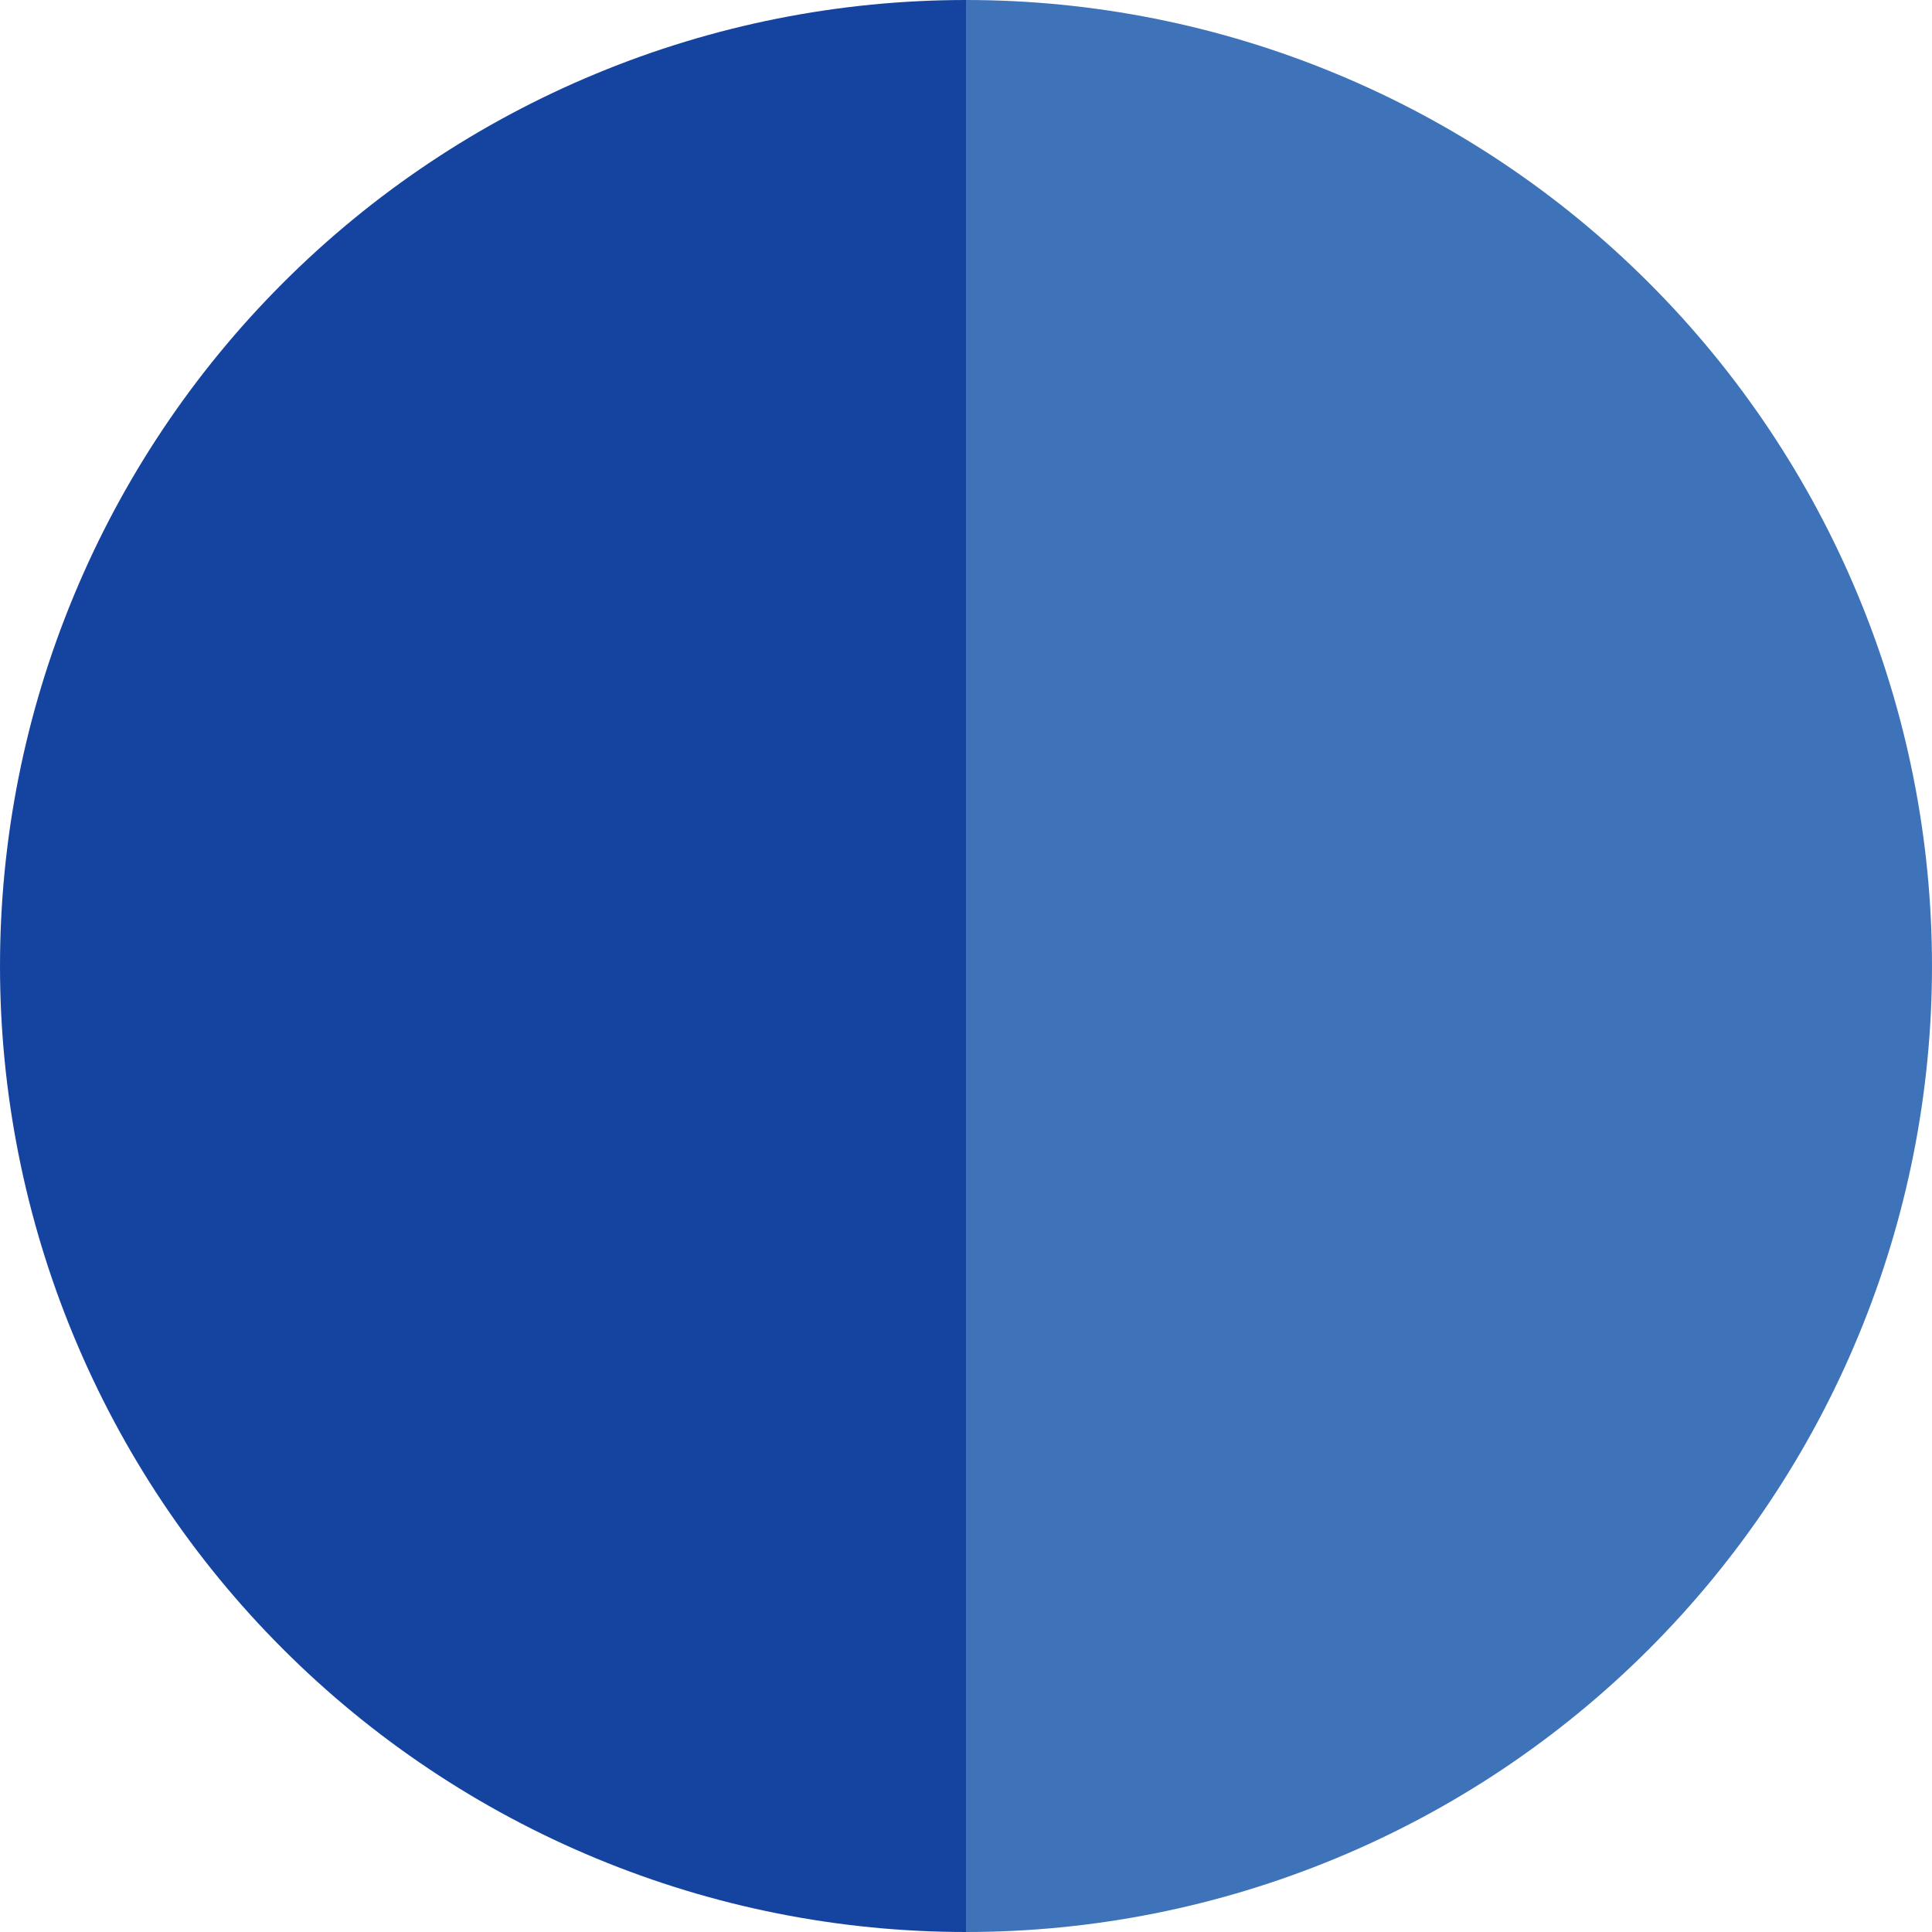 <svg width="26" height="26" viewBox="0 0 26 26" fill="none" xmlns="http://www.w3.org/2000/svg">
<path d="M13 26C11.293 26 9.602 25.664 8.025 25.01C6.448 24.357 5.015 23.399 3.808 22.192C2.6 20.985 1.643 19.552 0.99 17.975C0.336 16.398 -7.17495e-07 14.707 -5.68248e-07 13C-4.19001e-07 11.293 0.336 9.602 0.99 8.025C1.643 6.448 2.6 5.015 3.808 3.808C5.015 2.6 6.448 1.643 8.025 0.99C9.602 0.336 11.293 3.44378e-07 13 5.68248e-07L13 13L13 26Z" fill="#1544A0"/>
<path d="M13 5.68248e-07C14.707 4.93625e-07 16.398 0.336 17.975 0.99C19.552 1.643 20.985 2.6 22.192 3.808C23.399 5.015 24.357 6.448 25.01 8.025C25.664 9.602 26 11.293 26 13C26 14.707 25.664 16.398 25.01 17.975C24.357 19.552 23.399 20.985 22.192 22.192C20.985 23.4 19.552 24.357 17.975 25.01C16.398 25.664 14.707 26 13 26L13 13L13 5.68248e-07Z" fill="#3E73B9"/>
</svg>
